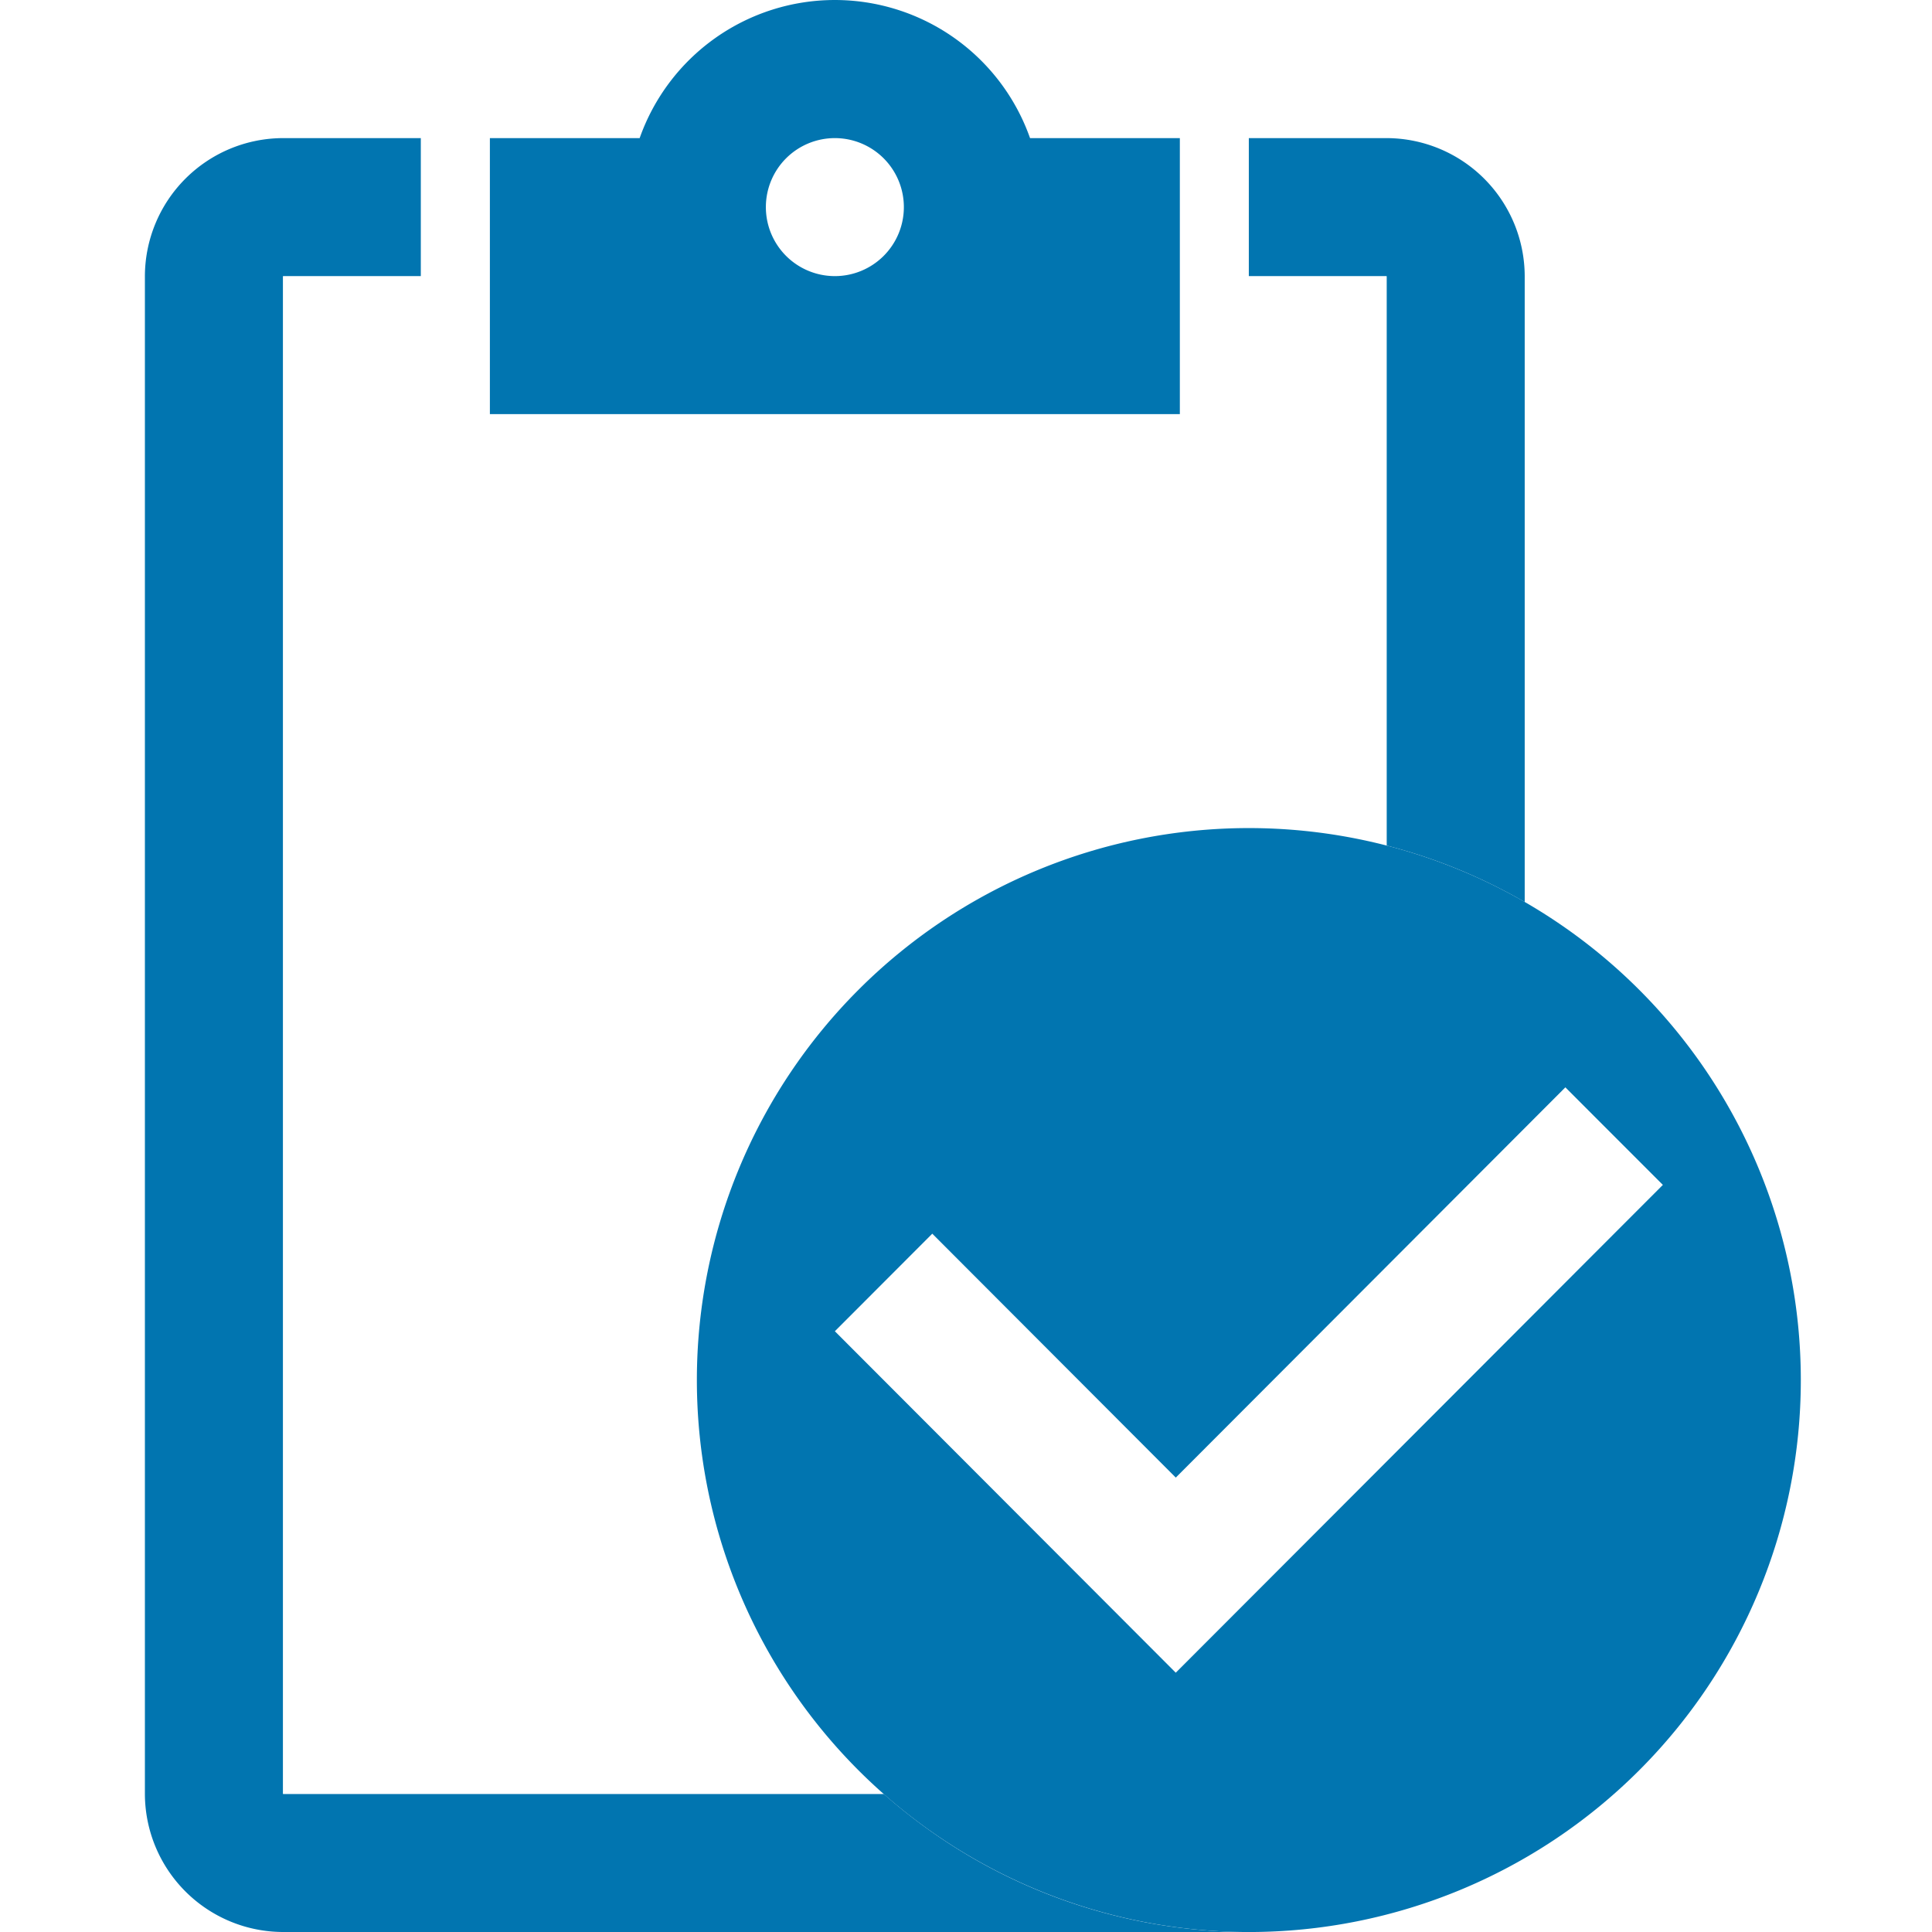 <svg xmlns="http://www.w3.org/2000/svg" width="80" height="80" viewBox="0 0 80 80">
  <g id="组_6369" data-name="组 6369" transform="translate(-260 -1165)">
    <rect id="矩形_1988" data-name="矩形 1988" width="80" height="80" transform="translate(260 1165)" fill="none"/>
    <g id="组_6368" data-name="组 6368" transform="translate(74 1101.058)">
      <path id="路径_21699" data-name="路径 21699" d="M470.856,448a22.856,22.856,0,1,0,22.856,22.856A22.856,22.856,0,0,0,470.856,448Zm14.285,17.637-.025.025-5.161,5.17L467.83,482.974l-14.116-14.139,4.034-4.04,10.083,10.1,11.58-11.6.015-.015,4.537-4.545,1.152,1.154.025.025L488,462.775Z" transform="translate(-233.144 -349.769)" fill="#0175b0"/>
      <path id="路径_21700" data-name="路径 21700" d="M243.425,128h-5.714v5.714h5.7l.01.01v23.57a22.713,22.713,0,0,1,5.714,2.338V133.714A5.731,5.731,0,0,0,243.425,128Zm-45.7,68.567-.01-.01V133.724l.01-.01h5.7V128h-5.714A5.731,5.731,0,0,0,192,133.714v62.853a5.731,5.731,0,0,0,5.714,5.714h40a22.766,22.766,0,0,1-15.116-5.714Z" transform="translate(0 -58.339)" fill="#0175b0"/>
      <path id="路径_21701" data-name="路径 21701" d="M374.367,69.661a8.571,8.571,0,0,0-16.165,0H352V81.089h28.57V69.661Zm-8.082,5.714a2.857,2.857,0,1,1,2.857-2.857A2.857,2.857,0,0,1,366.285,75.375Z" transform="translate(-145.715)" fill="#0175b0"/>
    </g>
  </g>
</svg>
